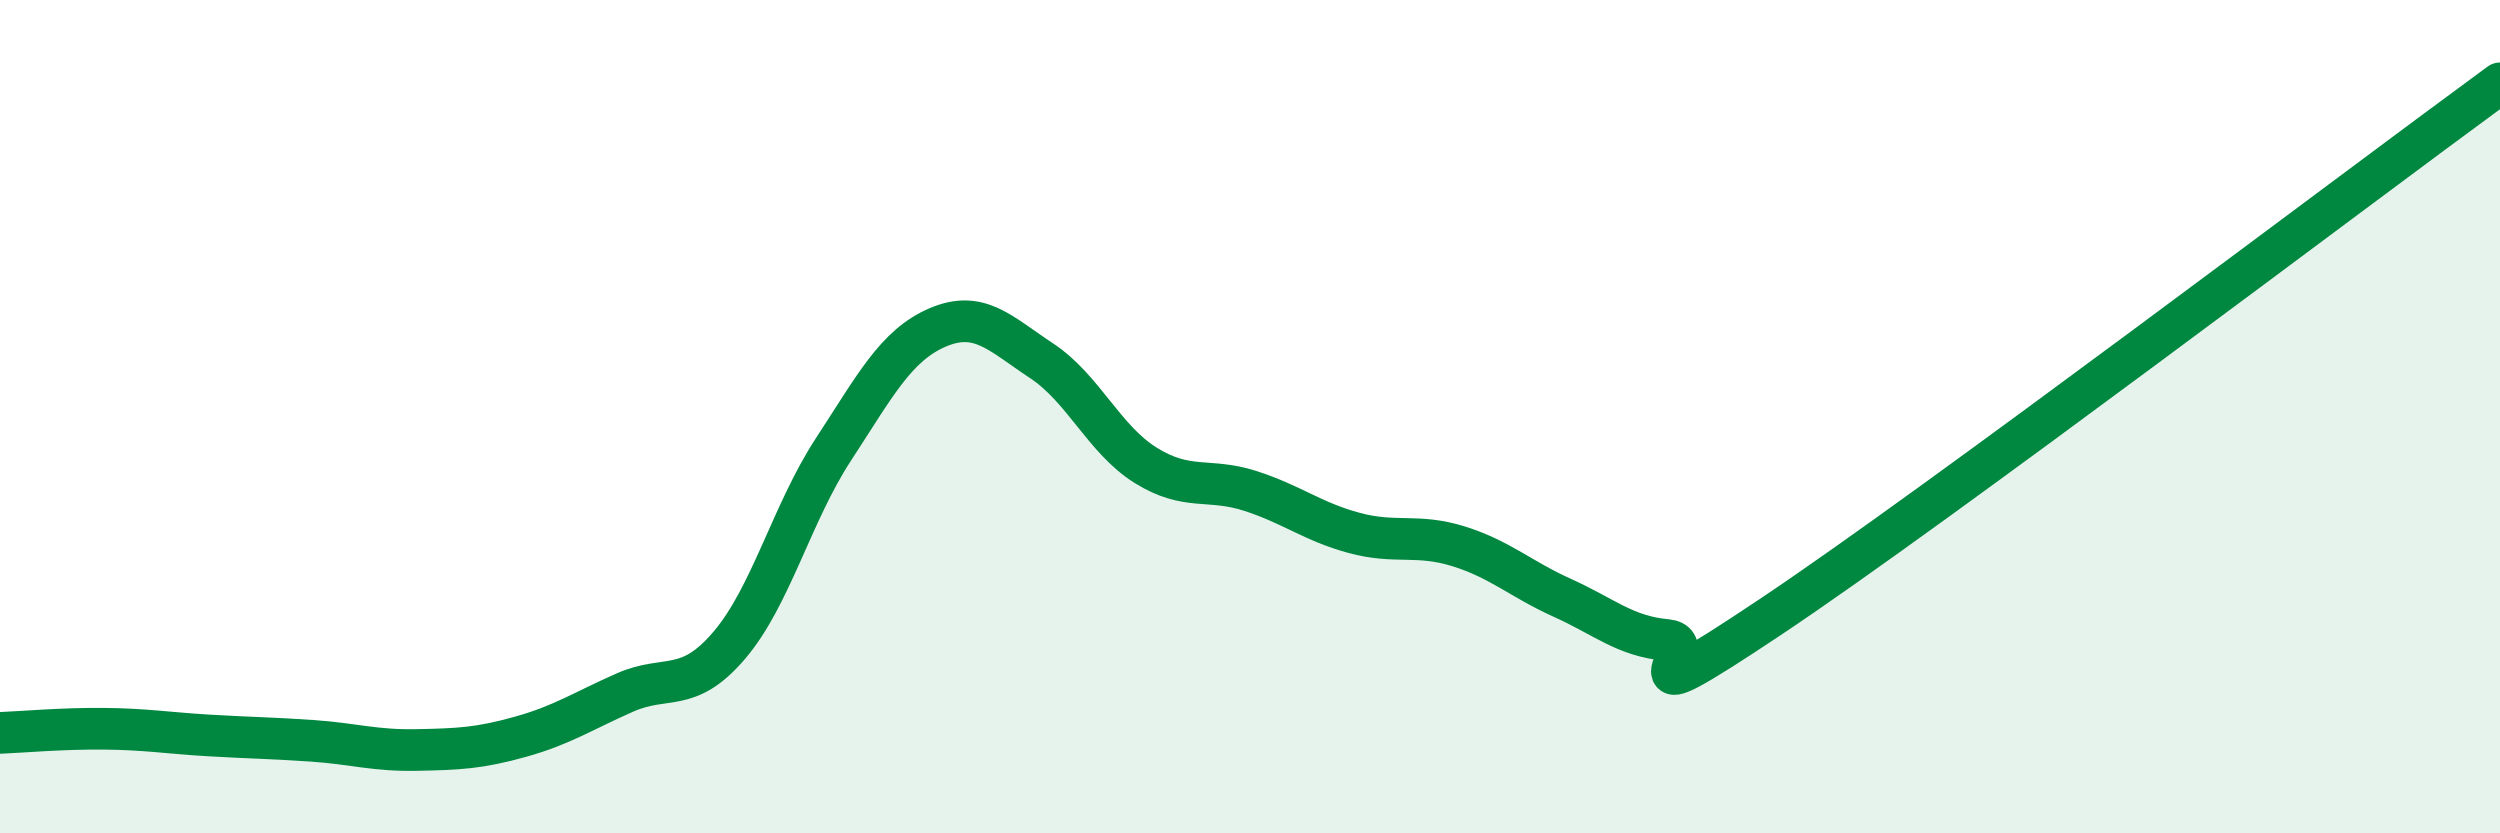 
    <svg width="60" height="20" viewBox="0 0 60 20" xmlns="http://www.w3.org/2000/svg">
      <path
        d="M 0,17.59 C 0.5,17.57 1.5,17.48 2.5,17.49 C 3.5,17.5 4,17.59 5,17.65 C 6,17.71 6.5,17.71 7.5,17.78 C 8.5,17.85 9,18.02 10,18 C 11,17.98 11.5,17.96 12.5,17.68 C 13.5,17.4 14,17.06 15,16.62 C 16,16.18 16.5,16.66 17.5,15.49 C 18.5,14.32 19,12.32 20,10.79 C 21,9.26 21.5,8.29 22.5,7.86 C 23.5,7.43 24,8 25,8.66 C 26,9.32 26.5,10.55 27.5,11.17 C 28.5,11.79 29,11.46 30,11.78 C 31,12.1 31.5,12.52 32.5,12.79 C 33.5,13.06 34,12.8 35,13.11 C 36,13.42 36.5,13.9 37.5,14.35 C 38.5,14.8 39,15.27 40,15.36 C 41,15.45 38.5,17.47 42.5,14.8 C 46.5,12.13 56.5,4.56 60,2L60 20L0 20Z"
        fill="#008740"
        opacity="0.1"
        stroke-linecap="round"
        stroke-linejoin="round"
      />
      <path
        d="M 0,17.59 C 0.5,17.57 1.5,17.48 2.5,17.49 C 3.5,17.5 4,17.59 5,17.65 C 6,17.71 6.5,17.71 7.5,17.78 C 8.5,17.85 9,18.02 10,18 C 11,17.98 11.5,17.96 12.5,17.68 C 13.5,17.4 14,17.06 15,16.62 C 16,16.18 16.5,16.66 17.5,15.49 C 18.5,14.32 19,12.32 20,10.79 C 21,9.26 21.5,8.29 22.5,7.86 C 23.5,7.43 24,8 25,8.66 C 26,9.32 26.5,10.55 27.5,11.17 C 28.5,11.79 29,11.46 30,11.78 C 31,12.1 31.5,12.52 32.5,12.79 C 33.5,13.06 34,12.8 35,13.11 C 36,13.42 36.5,13.9 37.5,14.35 C 38.5,14.8 39,15.27 40,15.36 C 41,15.45 38.5,17.47 42.5,14.8 C 46.5,12.13 56.5,4.56 60,2"
        stroke="#008740"
        stroke-width="1"
        fill="none"
        stroke-linecap="round"
        stroke-linejoin="round"
      />
    </svg>
  